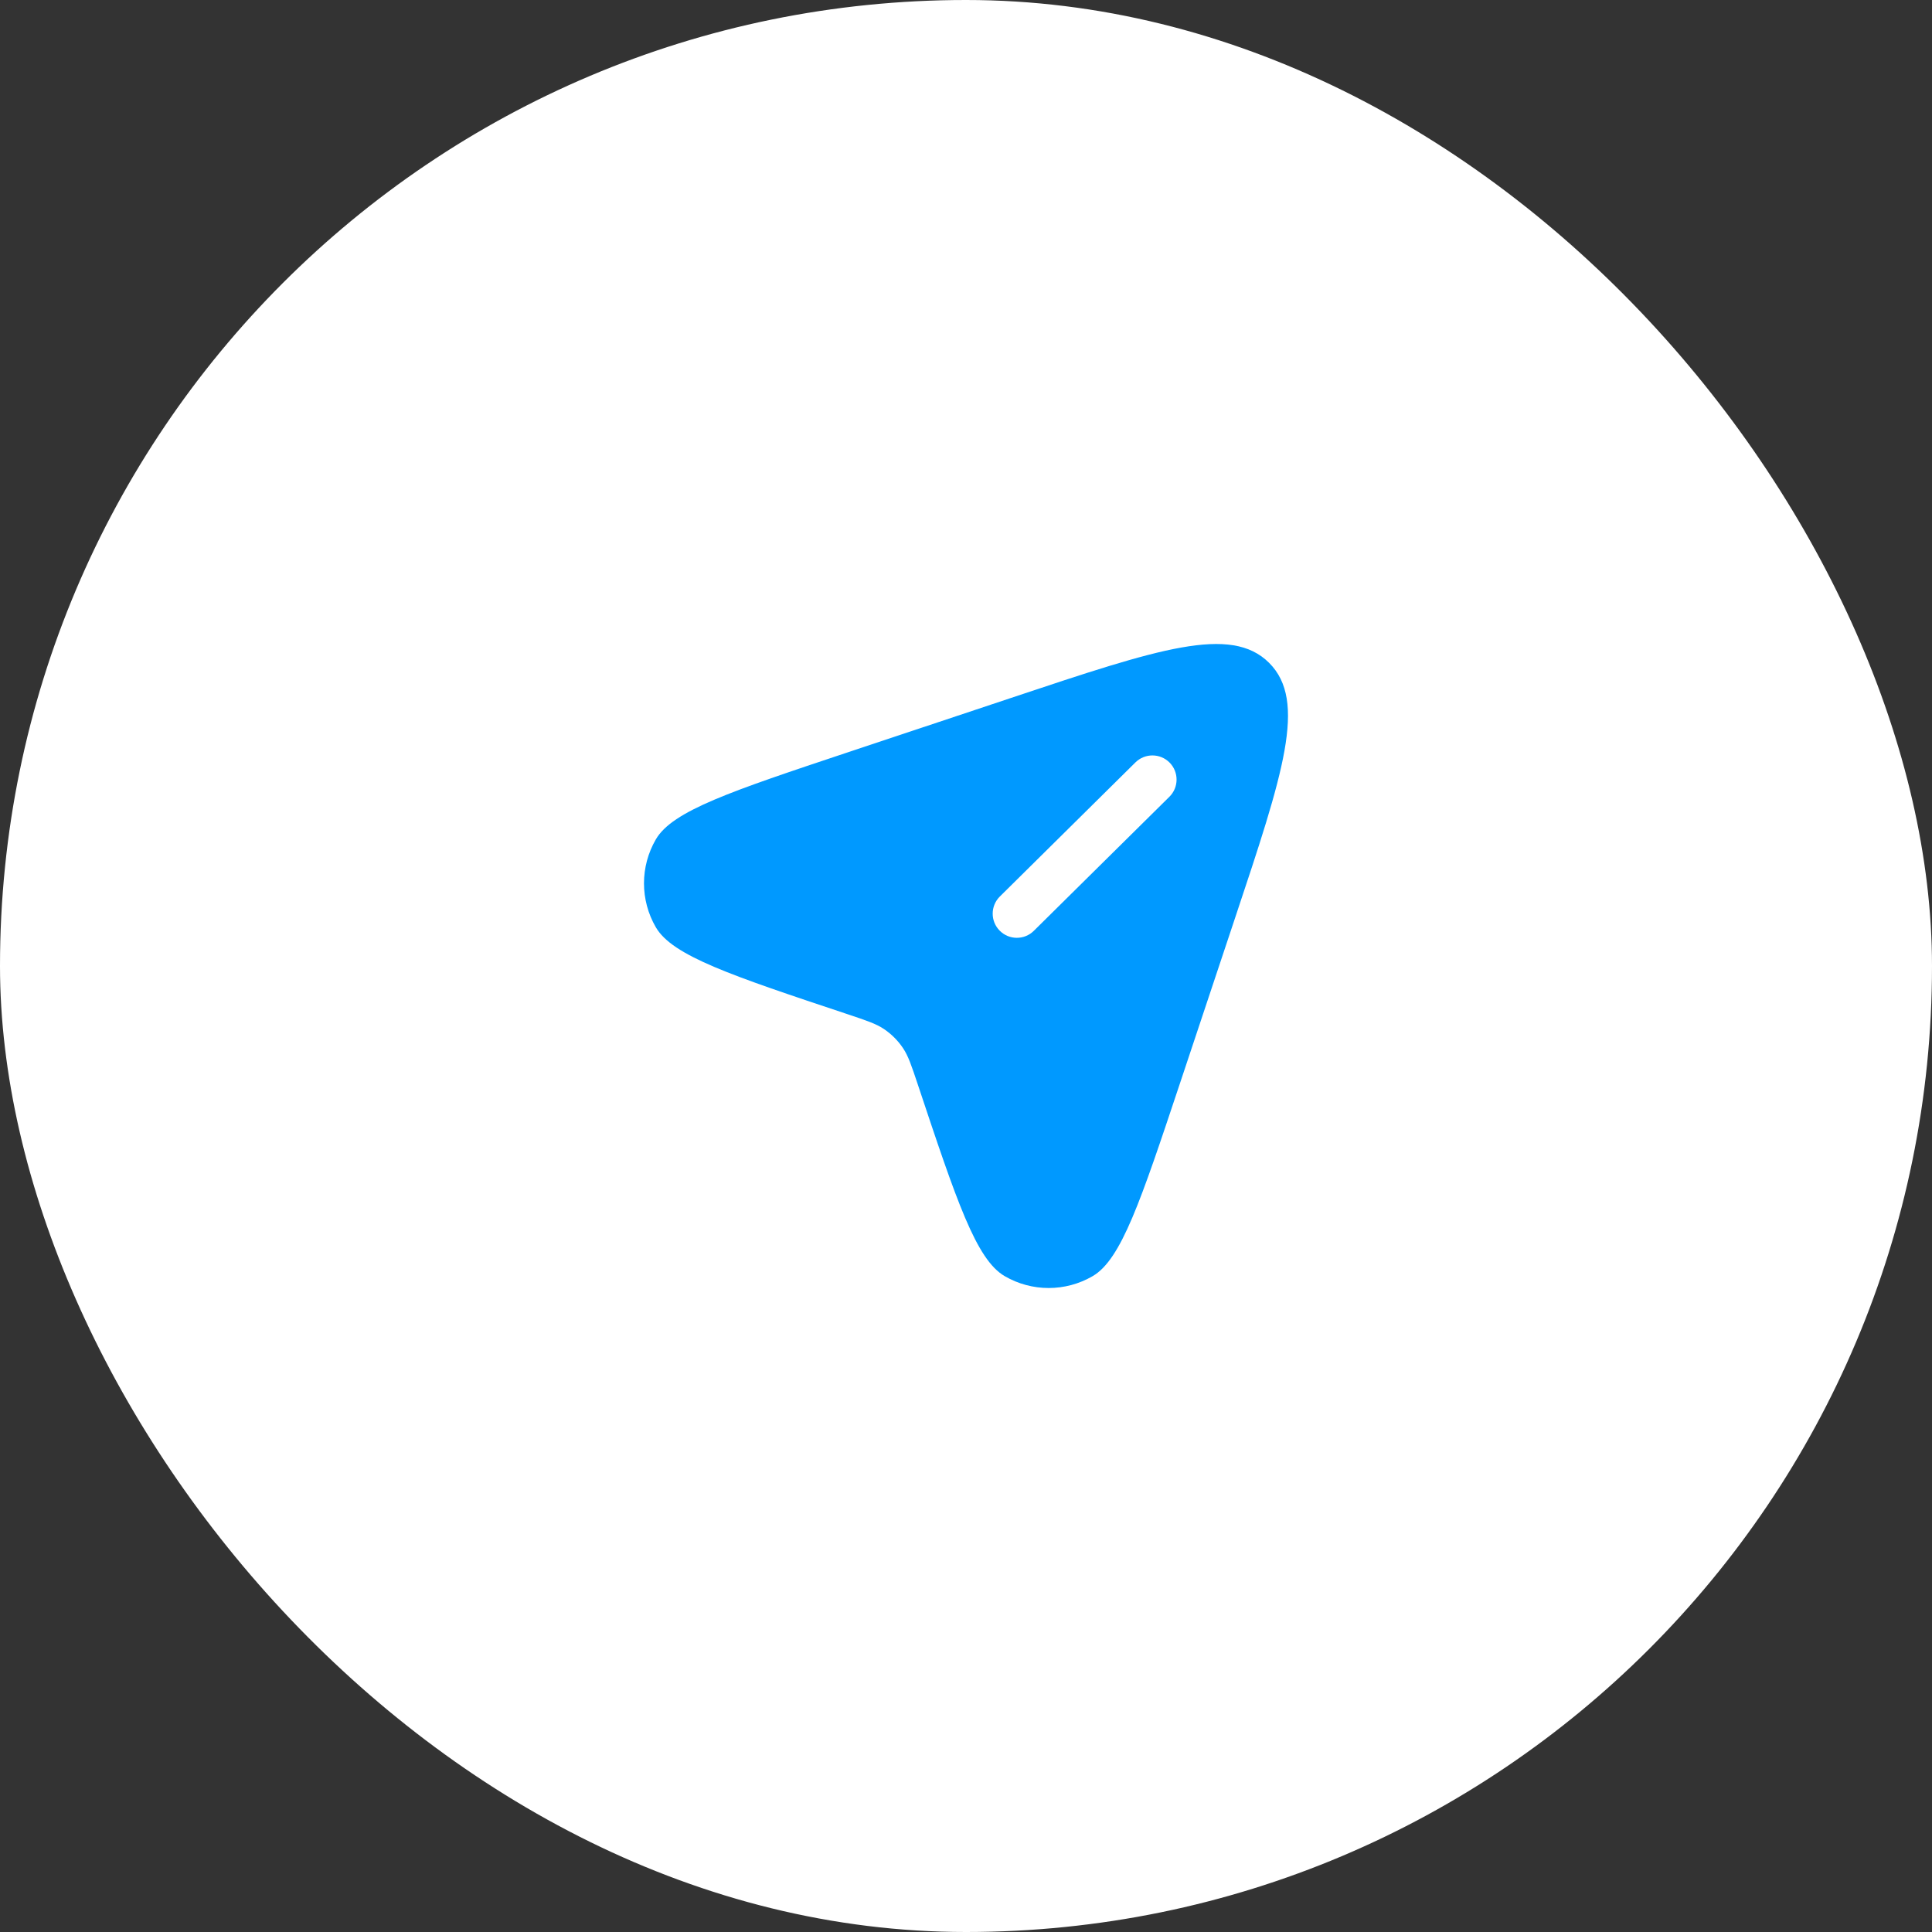 <?xml version="1.0" encoding="UTF-8"?> <svg xmlns="http://www.w3.org/2000/svg" width="60" height="60" viewBox="0 0 60 60" fill="none"><rect x="0" y="0" width="60" height="60" fill="#333333" stroke="none"/><rect width="60" height="60" rx="30" fill="white"></rect><path fill-rule="evenodd" clip-rule="evenodd" d="M38.352 28.521L36.636 33.67C35.425 37.301 34.82 39.116 33.933 39.632C33.089 40.123 32.046 40.123 31.202 39.632C30.315 39.116 29.71 37.301 28.5 33.67C28.305 33.087 28.208 32.796 28.045 32.552C27.887 32.316 27.684 32.113 27.448 31.955C27.204 31.792 26.913 31.695 26.33 31.5C22.699 30.29 20.884 29.685 20.368 28.798C19.877 27.954 19.877 26.911 20.368 26.067C20.884 25.18 22.699 24.575 26.33 23.364L31.479 21.648C35.978 20.148 38.227 19.399 39.414 20.586C40.601 21.773 39.852 24.022 38.352 28.521ZM31.046 28.902C30.754 28.608 30.757 28.133 31.052 27.841L35.262 23.677C35.557 23.386 36.032 23.389 36.323 23.683C36.614 23.978 36.611 24.453 36.317 24.744L32.106 28.908C31.812 29.199 31.337 29.197 31.046 28.902Z" fill="#0099FF"></path></svg> 